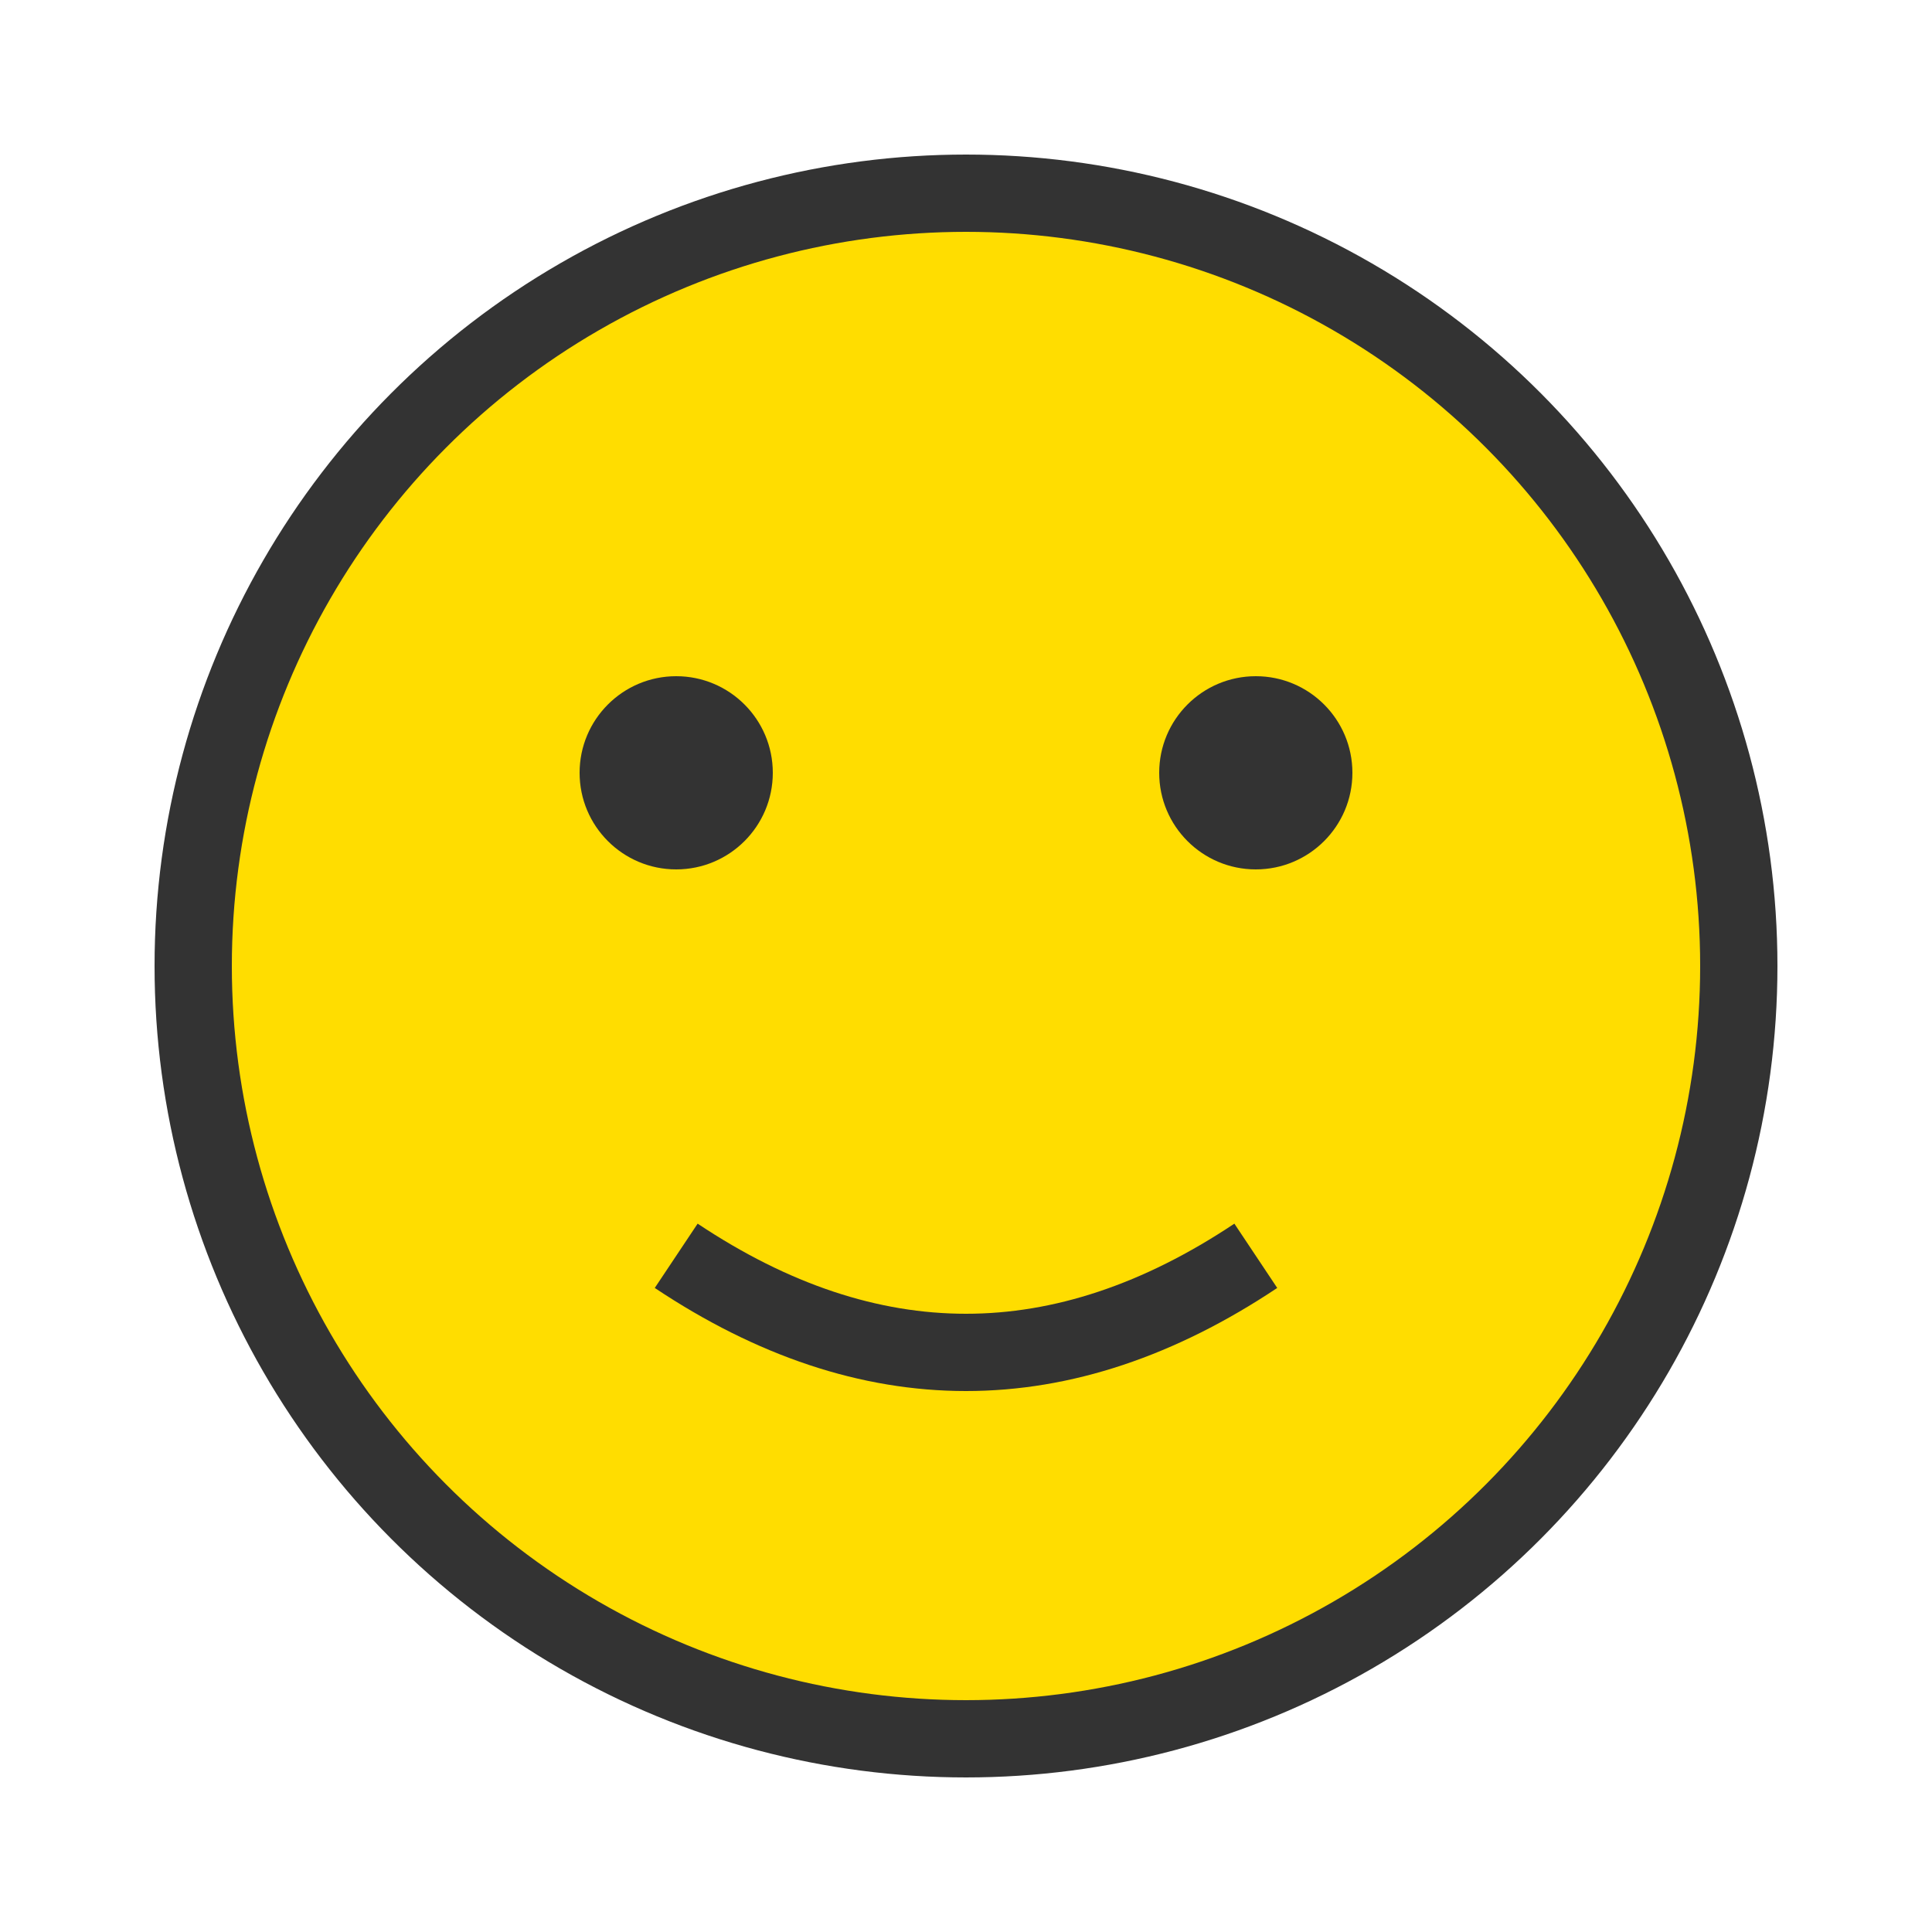 <svg xmlns="http://www.w3.org/2000/svg" viewBox="0 0 100 100" width="100" height="100">
  <circle cx="50" cy="50" r="40" fill="#ffdd00" stroke="#333" stroke-width="4"/>
  <circle cx="35" cy="40" r="5" fill="#333"/>
  <circle cx="65" cy="40" r="5" fill="#333"/>
  <path d="M35 65 Q 50 75 65 65" stroke="#333" stroke-width="4" fill="none"/>
</svg> 

